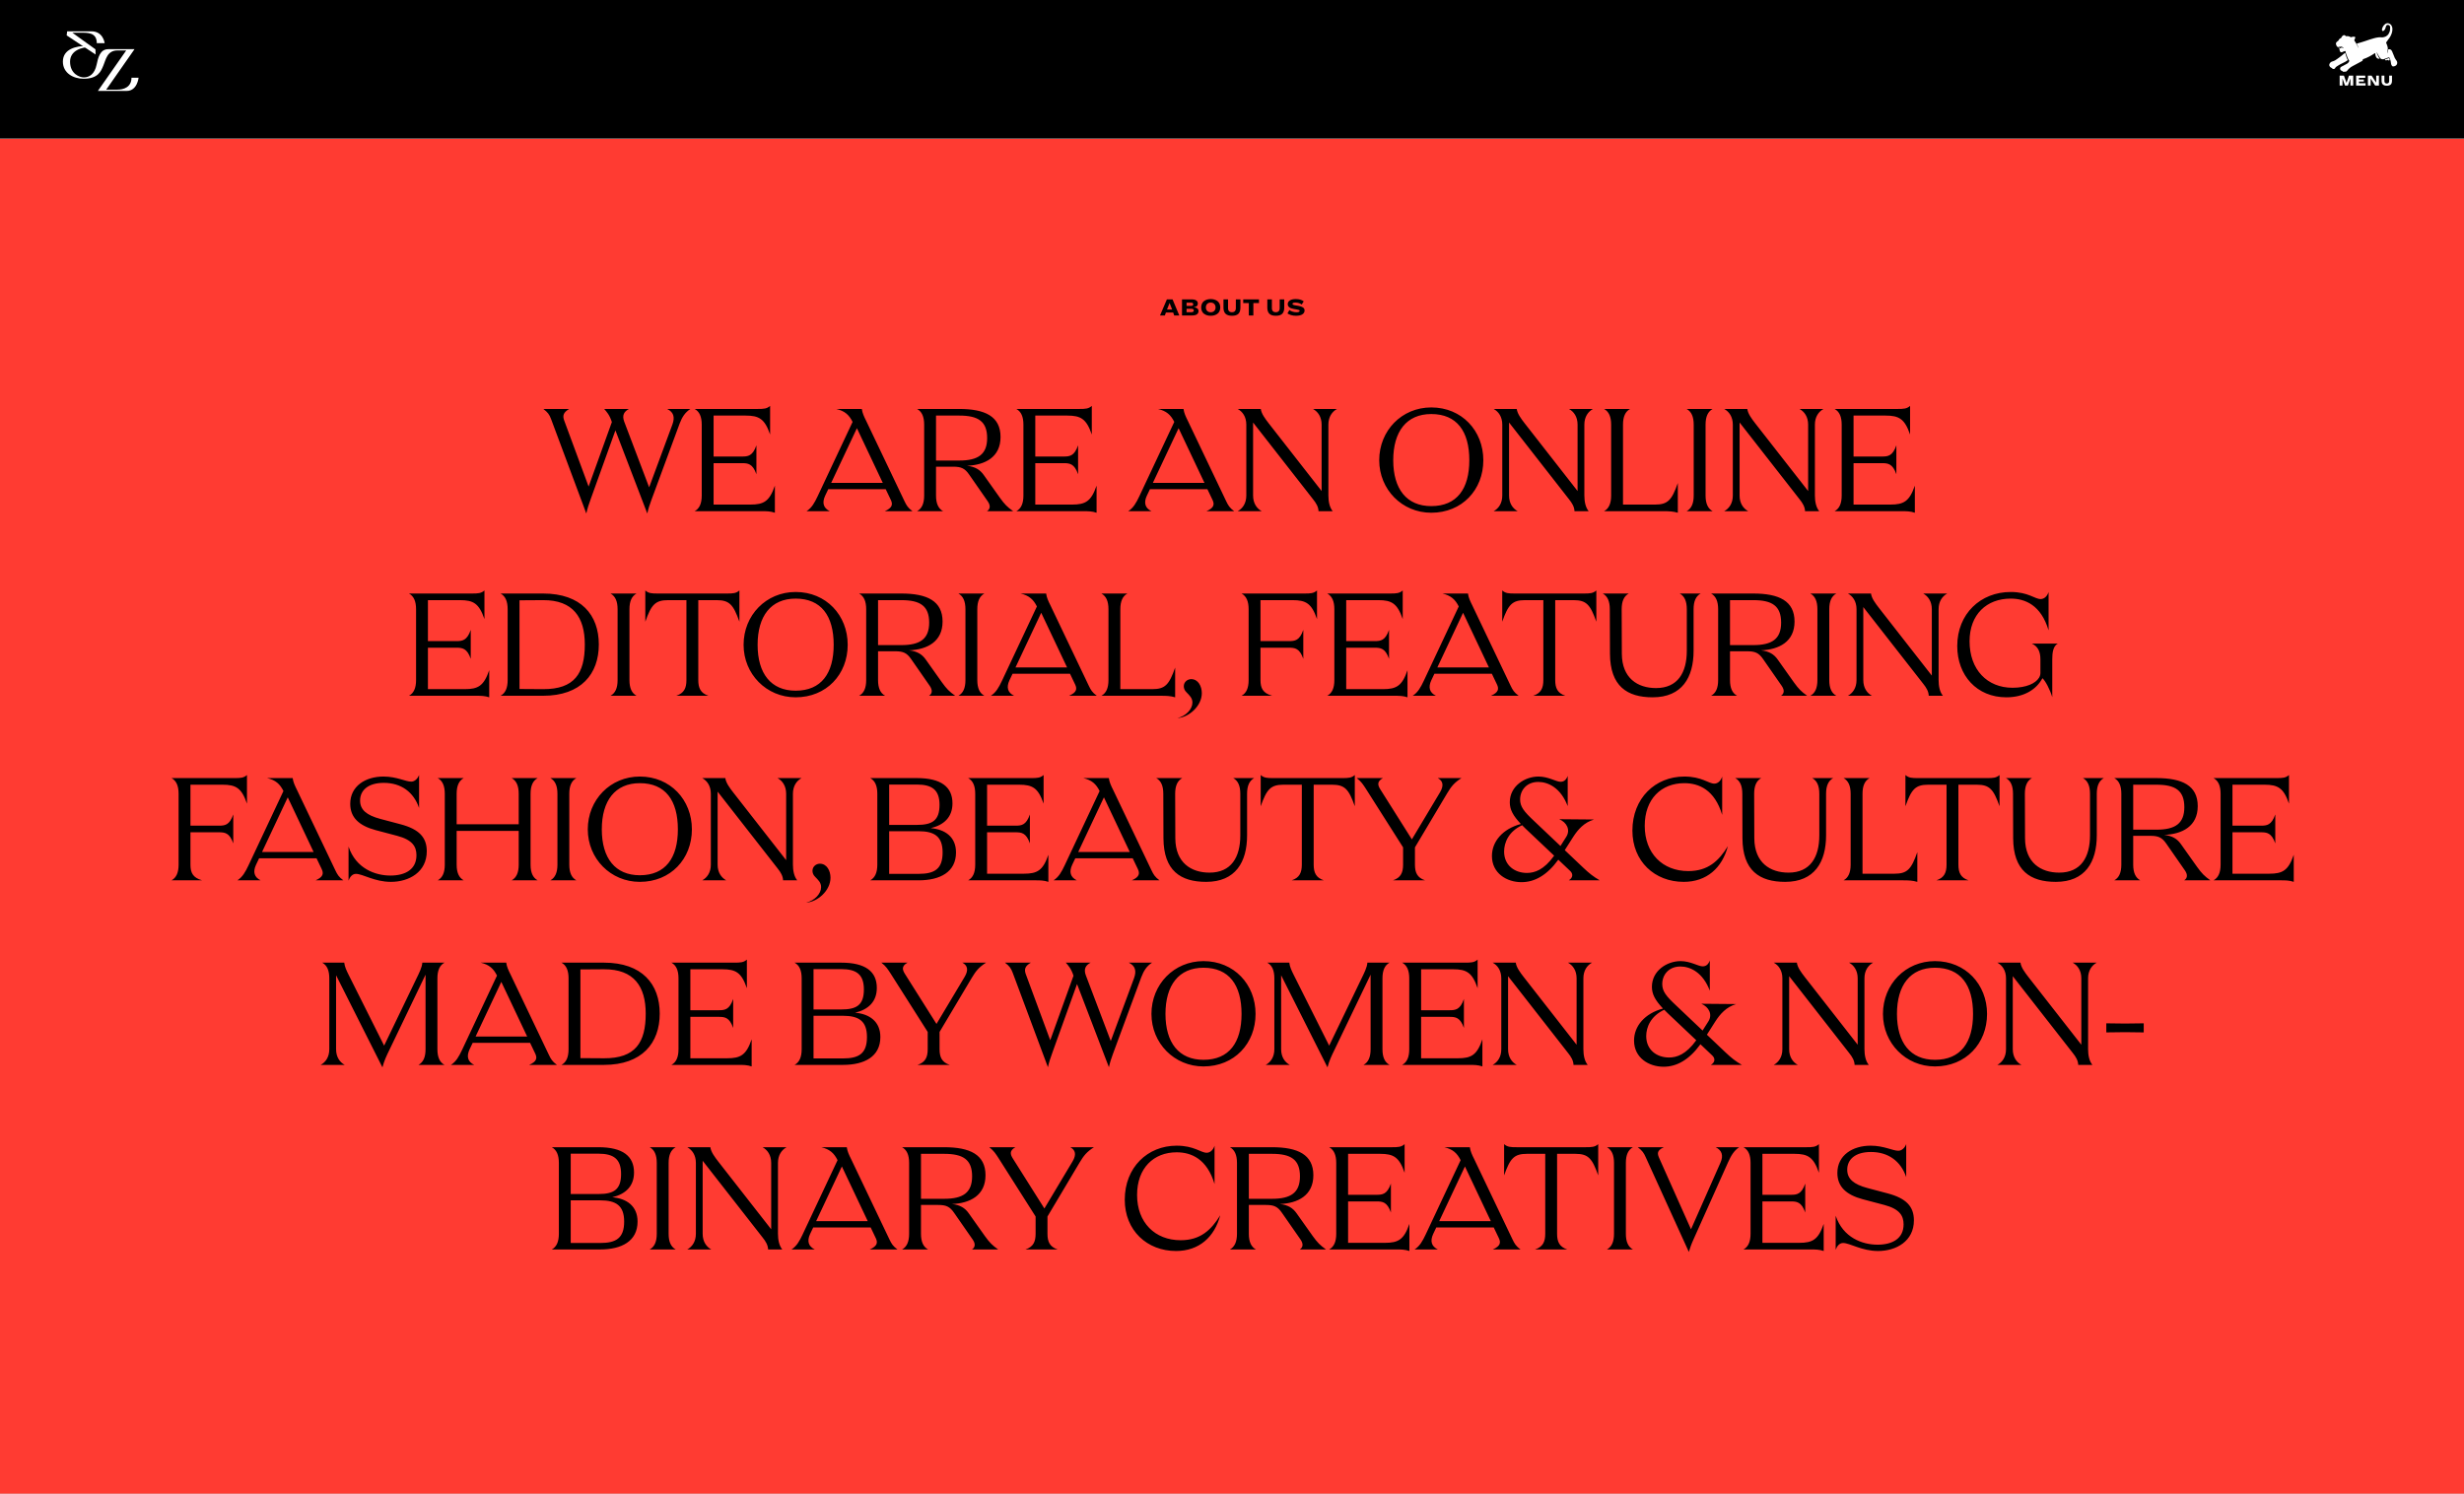 <svg width="1722" height="1044" viewBox="0 0 1722 1044" fill="none" xmlns="http://www.w3.org/2000/svg">
<rect x="0" y="0" width="1722" height="1044" fill="#333333" stroke="none"/>
<g clip-path="url(#clip0_27_199)">
<rect width="1722" height="1044" fill="white"/>
<rect y="97" width="1722" height="947" fill="#FF3B32"/>
<rect width="1722" height="96.862" fill="black"/>
<path d="M385.104 292.833L409.75 358.914C410.504 355.47 411.472 352.457 412.871 348.69L430.091 300.797L452.37 358.914C453.123 355.47 453.876 353.21 455.168 349.659L474.971 296.061C476.693 291.434 478.845 288.205 482.505 285.837H466.253C470.666 287.99 471.85 291.434 469.913 296.707L453.661 340.618L436.226 294.662C434.504 290.034 436.334 287.559 439.562 285.837H422.235C423.849 287.667 426.002 289.927 427.616 294.985L411.365 340.08L394.252 293.801C393.068 290.465 393.714 288.205 397.804 285.837H379.723C382.844 288.205 383.92 289.712 385.104 292.833ZM541.54 358.376V339.434C537.773 350.412 533.791 352.672 524.427 352.672H498.705V323.721H518.508C522.705 323.721 526.042 324.044 528.625 331.47V311.237C526.042 318.77 522.705 319.093 518.508 319.093H498.705V290.465H521.091C530.454 290.465 534.436 292.725 538.203 303.703V283.685C535.943 285.729 533.683 285.837 529.486 285.837H485.467C488.803 287.667 490.418 291.218 490.418 296.815V346.322C490.418 351.919 488.803 355.47 485.467 357.3H532.499C535.513 357.3 538.526 357.3 541.54 358.376ZM563.667 357.3H579.919C575.506 355.148 574.322 351.488 576.69 346.43L578.843 341.91H618.987L622.538 349.336C624.045 352.457 623.722 354.932 618.341 357.3H637.713C634.485 354.932 633.516 353.21 632.117 350.304L605.318 294.124C603.919 291.326 602.628 288.635 602.305 285.837H584.439C590.358 287.236 593.372 289.927 595.847 294.878L571.416 346.86C569.264 351.381 567.327 354.932 563.667 357.3ZM580.887 337.497L598.861 299.29L616.942 337.497H580.887ZM640.914 357.3H659.102C655.766 355.47 654.151 351.919 654.151 346.322V326.196H666.205C671.587 326.196 674.277 327.273 677.291 331.685L690.313 350.412C692.466 353.533 691.928 355.901 689.775 357.3H708.072C703.874 354.287 702.152 352.565 698.816 347.937L687.515 332.008C684.932 328.349 681.596 326.196 675.784 325.551C688.484 325.013 699.246 319.524 699.246 305.425C699.246 291.003 688.376 285.837 670.403 285.837H640.914C644.25 287.667 645.864 291.218 645.864 296.815V346.322C645.864 351.919 644.25 355.47 640.914 357.3ZM654.151 321.891V290.465H670.403C683.533 290.465 689.883 294.447 689.883 306.178C689.883 317.586 683.533 321.891 670.403 321.891H654.151ZM766.354 358.376V339.434C762.587 350.412 758.605 352.672 749.242 352.672H723.519V323.721H743.322C747.52 323.721 750.856 324.044 753.439 331.47V311.237C750.856 318.77 747.52 319.093 743.322 319.093H723.519V290.465H745.905C755.269 290.465 759.251 292.725 763.018 303.703V283.685C760.757 285.729 758.497 285.837 754.3 285.837H710.281C713.618 287.667 715.232 291.218 715.232 296.815V346.322C715.232 351.919 713.618 355.47 710.281 357.3H757.313C760.327 357.3 763.34 357.3 766.354 358.376ZM788.482 357.3H804.733C800.321 355.148 799.137 351.488 801.504 346.43L803.657 341.91H843.801L847.353 349.336C848.859 352.457 848.537 354.932 843.155 357.3H862.528C859.299 354.932 858.33 353.21 856.931 350.304L830.133 294.124C828.734 291.326 827.442 288.635 827.119 285.837H809.253C815.173 287.236 818.186 289.927 820.662 294.878L796.231 346.86C794.078 351.381 792.141 354.932 788.482 357.3ZM805.702 337.497L823.675 299.29L841.756 337.497H805.702ZM864.975 357.3H881.764C878.428 355.47 875.737 351.919 875.737 346.322V295.308L917.603 348.905C919.863 351.704 921.37 354.287 921.478 357.3H931.379C929.227 354.717 928.366 350.627 928.366 346.322V296.815C928.366 291.218 931.056 287.667 934.393 285.837H917.603C920.94 287.667 923.63 291.218 923.63 296.815V343.201L886.715 295.954C884.132 292.617 881.549 289.173 881.118 285.837H864.975C868.311 287.667 871.002 291.218 871.002 296.815V346.322C871.002 351.919 868.311 355.47 864.975 357.3ZM1000.26 358.376C1021.79 358.376 1036.64 342.34 1036.64 321.676C1036.64 301.012 1021.57 284.761 1000.26 284.761C979.599 284.761 963.886 301.012 963.886 321.676C963.886 342.125 979.815 358.376 1000.26 358.376ZM973.68 321.676C973.68 301.658 982.936 289.389 1000.26 289.389C1018.13 289.389 1026.85 301.443 1026.85 321.676C1026.85 341.587 1018.24 353.748 1000.26 353.748C983.043 353.748 973.68 341.802 973.68 321.676ZM1043.86 357.3H1060.65C1057.31 355.47 1054.62 351.919 1054.62 346.322V295.308L1096.49 348.905C1098.75 351.704 1100.25 354.287 1100.36 357.3H1110.26C1108.11 354.717 1107.25 350.627 1107.25 346.322V296.815C1107.25 291.218 1109.94 287.667 1113.28 285.837H1096.49C1099.82 287.667 1102.51 291.218 1102.51 296.815V343.201L1065.6 295.954C1063.02 292.617 1060.43 289.173 1060 285.837H1043.86C1047.2 287.667 1049.89 291.218 1049.89 296.815V346.322C1049.89 351.919 1047.2 355.47 1043.86 357.3ZM1172.57 358.376V337.605C1168.38 349.551 1165.58 352.672 1156.65 352.672H1134.26V296.815C1134.26 291.218 1135.87 287.667 1139.21 285.837H1121.02C1124.36 287.667 1125.97 291.218 1125.97 296.815V346.322C1125.97 351.919 1124.36 355.47 1121.02 357.3H1162.46C1166.66 357.3 1169.24 357.408 1172.57 358.376ZM1178.72 357.3H1196.91C1193.58 355.47 1191.96 351.919 1191.96 346.322V296.815C1191.96 291.218 1193.58 287.667 1196.91 285.837H1178.72C1182.06 287.667 1183.67 291.218 1183.67 296.815V346.322C1183.67 351.919 1182.06 355.47 1178.72 357.3ZM1204.98 357.3H1221.77C1218.43 355.47 1215.74 351.919 1215.74 346.322V295.308L1257.61 348.905C1259.87 351.704 1261.38 354.287 1261.48 357.3H1271.39C1269.23 354.717 1268.37 350.627 1268.37 346.322V296.815C1268.37 291.218 1271.06 287.667 1274.4 285.837H1257.61C1260.95 287.667 1263.64 291.218 1263.64 296.815V343.201L1226.72 295.954C1224.14 292.617 1221.56 289.173 1221.13 285.837H1204.98C1208.32 287.667 1211.01 291.218 1211.01 296.815V346.322C1211.01 351.919 1208.32 355.47 1204.98 357.3ZM1338.22 358.376V339.434C1334.45 350.412 1330.47 352.672 1321.1 352.672H1295.38V323.721H1315.19C1319.38 323.721 1322.72 324.044 1325.3 331.47V311.237C1322.72 318.77 1319.38 319.093 1315.19 319.093H1295.38V290.465H1317.77C1327.13 290.465 1331.11 292.725 1334.88 303.703V283.685C1332.62 285.729 1330.36 285.837 1326.16 285.837H1282.14C1285.48 287.667 1287.09 291.218 1287.09 296.815V346.322C1287.09 351.919 1285.48 355.47 1282.14 357.3H1329.18C1332.19 357.3 1335.2 357.3 1338.22 358.376ZM341.897 487.376V468.434C338.13 479.412 334.148 481.672 324.785 481.672H299.063V452.721H318.866C323.063 452.721 326.399 453.044 328.982 460.47V440.237C326.399 447.77 323.063 448.093 318.866 448.093H299.063V419.465H321.449C330.812 419.465 334.794 421.725 338.561 432.703V412.685C336.301 414.729 334.041 414.837 329.843 414.837H285.825C289.161 416.667 290.775 420.218 290.775 425.815V475.322C290.775 480.919 289.161 484.47 285.825 486.3H332.857C335.87 486.3 338.884 486.3 341.897 487.376ZM349.832 486.3H379.537C406.12 486.3 418.497 471.017 418.497 450.461C418.497 429.797 406.12 414.837 379.537 414.837H349.832C353.168 416.667 354.783 420.218 354.783 425.815V475.322C354.783 480.919 353.168 484.47 349.832 486.3ZM363.07 481.565V419.573L379.537 419.465C400.523 419.357 408.703 431.519 408.703 450.461C408.703 470.694 401.492 481.78 379.537 481.672L363.07 481.565ZM426.662 486.3H444.851C441.514 484.47 439.9 480.919 439.9 475.322V425.815C439.9 420.218 441.514 416.667 444.851 414.837H426.662C429.998 416.667 431.613 420.218 431.613 425.815V475.322C431.613 480.919 429.998 484.47 426.662 486.3ZM472.615 486.3H495.109C489.62 484.47 488.006 480.919 488.006 475.322V419.465H500.813C509.746 419.465 512.544 422.586 516.742 434.532V412.685C514.482 414.729 512.221 414.837 508.024 414.837H459.7C455.503 414.837 453.243 414.729 450.983 412.685V434.532C455.18 422.586 457.978 419.465 466.911 419.465H479.719V475.322C479.719 480.919 478.104 484.47 472.615 486.3ZM556.048 487.376C577.573 487.376 592.425 471.34 592.425 450.676C592.425 430.012 577.357 413.761 556.048 413.761C535.384 413.761 519.67 430.012 519.67 450.676C519.67 471.125 535.599 487.376 556.048 487.376ZM529.464 450.676C529.464 430.658 538.72 418.389 556.048 418.389C573.913 418.389 582.631 430.443 582.631 450.676C582.631 470.587 574.021 482.748 556.048 482.748C538.828 482.748 529.464 470.802 529.464 450.676ZM600.397 486.3H618.585C615.249 484.47 613.634 480.919 613.634 475.322V455.196H625.688C631.07 455.196 633.76 456.273 636.774 460.685L649.796 479.412C651.949 482.533 651.411 484.901 649.258 486.3H667.555C663.357 483.287 661.635 481.565 658.299 476.937L646.998 461.008C644.415 457.349 641.079 455.196 635.267 454.551C647.967 454.013 658.729 448.524 658.729 434.425C658.729 420.003 647.859 414.837 629.886 414.837H600.397C603.733 416.667 605.347 420.218 605.347 425.815V475.322C605.347 480.919 603.733 484.47 600.397 486.3ZM613.634 450.891V419.465H629.886C643.016 419.465 649.366 423.447 649.366 435.178C649.366 446.586 643.016 450.891 629.886 450.891H613.634ZM669.764 486.3H687.953C684.616 484.47 683.002 480.919 683.002 475.322V425.815C683.002 420.218 684.616 416.667 687.953 414.837H669.764C673.101 416.667 674.715 420.218 674.715 425.815V475.322C674.715 480.919 673.101 484.47 669.764 486.3ZM692.471 486.3H708.722C704.309 484.148 703.125 480.488 705.493 475.43L707.646 470.91H747.79L751.341 478.336C752.848 481.457 752.525 483.932 747.144 486.3H766.517C763.288 483.932 762.319 482.21 760.92 479.304L734.121 423.124C732.722 420.326 731.431 417.635 731.108 414.837H713.242C719.162 416.236 722.175 418.927 724.65 423.878L700.22 475.86C698.067 480.381 696.13 483.932 692.471 486.3ZM709.691 466.497L727.664 428.29L745.745 466.497H709.691ZM821.269 487.376V466.605C817.072 478.551 814.274 481.672 805.341 481.672H782.955V425.815C782.955 420.218 784.569 416.667 787.905 414.837H769.717C773.053 416.667 774.668 420.218 774.668 425.815V475.322C774.668 480.919 773.053 484.47 769.717 486.3H811.152C815.35 486.3 817.933 486.408 821.269 487.376ZM822.898 501.906C830.862 501.368 839.903 493.511 839.903 484.47C839.903 479.735 837.427 474.677 832.476 474.677C829.786 474.677 827.31 476.721 827.31 479.627C827.31 480.919 827.741 482.533 829.248 483.932C831.293 486.085 833.337 487.807 833.337 491.036C833.337 495.663 828.925 500.399 822.898 501.906ZM867.672 486.3H889.09C882.525 484.47 880.91 480.919 880.91 475.322V452.721H900.713C904.911 452.721 908.247 453.044 910.83 460.47V440.237C908.247 447.77 904.911 448.093 900.713 448.093H880.91V419.465H903.296C912.66 419.465 916.642 421.725 920.409 432.703V412.685C918.148 414.729 915.888 414.837 911.691 414.837H867.672C871.009 416.667 872.623 420.218 872.623 425.815V475.322C872.623 480.919 871.009 484.47 867.672 486.3ZM983.653 487.376V468.434C979.887 479.412 975.904 481.672 966.541 481.672H940.819V452.721H960.622C964.819 452.721 968.155 453.044 970.738 460.47V440.237C968.155 447.77 964.819 448.093 960.622 448.093H940.819V419.465H963.205C972.568 419.465 976.55 421.725 980.317 432.703V412.685C978.057 414.729 975.797 414.837 971.599 414.837H927.581C930.917 416.667 932.532 420.218 932.532 425.815V475.322C932.532 480.919 930.917 484.47 927.581 486.3H974.613C977.626 486.3 980.64 486.3 983.653 487.376ZM987.283 486.3H1003.53C999.122 484.148 997.938 480.488 1000.31 475.43L1002.46 470.91H1042.6L1046.15 478.336C1047.66 481.457 1047.34 483.932 1041.96 486.3H1061.33C1058.1 483.932 1057.13 482.21 1055.73 479.304L1028.93 423.124C1027.53 420.326 1026.24 417.635 1025.92 414.837H1008.05C1013.97 416.236 1016.99 418.927 1019.46 423.878L995.032 475.86C992.88 480.381 990.942 483.932 987.283 486.3ZM1004.5 466.497L1022.48 428.29L1040.56 466.497H1004.5ZM1071.49 486.3H1093.98C1088.49 484.47 1086.88 480.919 1086.88 475.322V419.465H1099.69C1108.62 419.465 1111.42 422.586 1115.62 434.532V412.685C1113.36 414.729 1111.1 414.837 1106.9 414.837H1058.57C1054.38 414.837 1052.12 414.729 1049.86 412.685V434.532C1054.05 422.586 1056.85 419.465 1065.79 419.465H1078.59V475.322C1078.59 480.919 1076.98 484.47 1071.49 486.3ZM1154.96 487.376C1175.52 487.376 1183.59 473.493 1183.59 454.874V425.815C1183.59 420.218 1185.2 416.667 1188.54 414.837H1173.9C1177.24 416.667 1178.85 420.218 1178.85 425.815V454.874C1178.85 470.156 1172.5 480.919 1157.33 480.919C1144.52 480.919 1133.54 474.031 1133.44 456.918L1133.33 425.815C1133.33 420.218 1134.94 416.667 1138.28 414.837H1120.09C1123.43 416.667 1125.04 420.218 1125.04 425.815L1125.15 456.918C1125.26 479.52 1137.1 487.376 1154.96 487.376ZM1195.8 486.3H1213.99C1210.65 484.47 1209.04 480.919 1209.04 475.322V455.196H1221.09C1226.48 455.196 1229.17 456.273 1232.18 460.685L1245.2 479.412C1247.35 482.533 1246.82 484.901 1244.66 486.3H1262.96C1258.76 483.287 1257.04 481.565 1253.7 476.937L1242.4 461.008C1239.82 457.349 1236.48 455.196 1230.67 454.551C1243.37 454.013 1254.14 448.524 1254.14 434.425C1254.14 420.003 1243.27 414.837 1225.29 414.837H1195.8C1199.14 416.667 1200.75 420.218 1200.75 425.815V475.322C1200.75 480.919 1199.14 484.47 1195.8 486.3ZM1209.04 450.891V419.465H1225.29C1238.42 419.465 1244.77 423.447 1244.77 435.178C1244.77 446.586 1238.42 450.891 1225.29 450.891H1209.04ZM1265.17 486.3H1283.36C1280.02 484.47 1278.41 480.919 1278.41 475.322V425.815C1278.41 420.218 1280.02 416.667 1283.36 414.837H1265.17C1268.51 416.667 1270.12 420.218 1270.12 425.815V475.322C1270.12 480.919 1268.51 484.47 1265.17 486.3ZM1291.43 486.3H1308.22C1304.88 484.47 1302.19 480.919 1302.19 475.322V424.308L1344.06 477.905C1346.32 480.704 1347.82 483.287 1347.93 486.3H1357.83C1355.68 483.717 1354.82 479.627 1354.82 475.322V425.815C1354.82 420.218 1357.51 416.667 1360.85 414.837H1344.06C1347.39 416.667 1350.08 420.218 1350.08 425.815V472.201L1313.17 424.954C1310.59 421.617 1308 418.173 1307.57 414.837H1291.43C1294.76 416.667 1297.46 420.218 1297.46 425.815V475.322C1297.46 480.919 1294.76 484.47 1291.43 486.3ZM1402.18 487.376C1414.67 487.376 1423.28 481.78 1427.37 474.031C1429.41 475.753 1432.64 481.887 1434.25 487.269V460.793C1434.25 456.273 1434.79 451.645 1438.13 449.815H1419.94C1424.03 451.645 1425.97 455.196 1425.97 460.793V470.372C1425.97 471.555 1425.64 472.632 1425 473.708C1422.63 477.582 1416.17 480.704 1406.49 480.704C1388.73 480.704 1376.46 468.004 1376.46 448.201C1376.46 429.474 1388.41 418.389 1405.2 418.389C1415.31 418.389 1426.4 422.909 1431.67 440.559V413.761C1430.81 416.559 1428.77 418.712 1426.08 418.712C1422.09 418.712 1417.47 413.761 1405.2 413.761C1384.21 413.761 1367.85 428.936 1367.85 451.537C1367.85 472.094 1381.52 487.376 1402.18 487.376ZM119.868 615.3H141.285C134.72 613.47 133.106 609.919 133.106 604.322V581.721H152.909C157.106 581.721 160.442 582.044 163.025 589.47V569.237C160.442 576.77 157.106 577.093 152.909 577.093H133.106V548.465H155.492C164.855 548.465 168.837 550.725 172.604 561.703V541.685C170.344 543.729 168.084 543.837 163.886 543.837H119.868C123.204 545.667 124.819 549.218 124.819 554.815V604.322C124.819 609.919 123.204 613.47 119.868 615.3ZM165.907 615.3H182.158C177.746 613.148 176.562 609.488 178.93 604.43L181.082 599.91H221.226L224.778 607.336C226.285 610.457 225.962 612.932 220.58 615.3H239.953C236.724 612.932 235.756 611.21 234.356 608.304L207.558 552.124C206.159 549.326 204.867 546.635 204.544 543.837H186.679C192.598 545.236 195.611 547.927 198.087 552.878L173.656 604.86C171.503 609.381 169.566 612.932 165.907 615.3ZM183.127 595.497L201.1 557.29L219.181 595.497H183.127ZM273.18 616.376C285.773 616.376 298.257 609.596 298.257 594.959C298.257 585.38 292.983 579.569 279.961 576.125L265.754 572.358C256.176 569.775 251.655 566.008 251.655 559.55C251.655 552.447 257.144 547.173 268.23 547.173C280.391 547.173 289.109 553.631 292.876 564.716V541.685C291.8 544.483 289.647 546.312 287.387 546.312C283.405 546.312 277.27 542.761 268.014 542.761C255.422 542.761 244.767 549.434 244.767 561.81C244.767 571.389 250.902 577.093 262.526 580.214L277.593 584.196C288.14 586.995 291.046 591.623 291.046 597.757C291.046 607.551 283.405 611.964 272.858 611.964C262.31 611.964 248.75 607.121 243.584 591.73V615.515C244.445 613.04 246.167 610.78 248.75 610.78C253.485 610.78 261.772 616.376 273.18 616.376ZM305.899 615.3H324.088C320.752 613.47 319.137 609.919 319.137 604.322V580.752H362.51V604.322C362.51 609.919 360.896 613.47 357.559 615.3H375.748C372.412 613.47 370.797 609.919 370.797 604.322V554.815C370.797 549.218 372.412 545.667 375.748 543.837H357.559C360.896 545.667 362.51 549.218 362.51 554.815V576.125H319.137V554.815C319.137 549.218 320.752 545.667 324.088 543.837H305.899C309.236 545.667 310.85 549.218 310.85 554.815V604.322C310.85 609.919 309.236 613.47 305.899 615.3ZM384.621 615.3H402.81C399.473 613.47 397.859 609.919 397.859 604.322V554.815C397.859 549.218 399.473 545.667 402.81 543.837H384.621C387.957 545.667 389.572 549.218 389.572 554.815V604.322C389.572 609.919 387.957 613.47 384.621 615.3ZM447.161 616.376C468.686 616.376 483.539 600.34 483.539 579.676C483.539 559.012 468.471 542.761 447.161 542.761C426.497 542.761 410.784 559.012 410.784 579.676C410.784 600.125 426.713 616.376 447.161 616.376ZM420.578 579.676C420.578 559.658 429.834 547.389 447.161 547.389C465.027 547.389 473.745 559.443 473.745 579.676C473.745 599.587 465.135 611.748 447.161 611.748C429.941 611.748 420.578 599.802 420.578 579.676ZM490.757 615.3H507.546C504.21 613.47 501.519 609.919 501.519 604.322V553.308L543.386 606.905C545.646 609.704 547.152 612.287 547.26 615.3H557.162C555.009 612.717 554.148 608.627 554.148 604.322V554.815C554.148 549.218 556.839 545.667 560.175 543.837H543.386C546.722 545.667 549.413 549.218 549.413 554.815V601.201L512.497 553.954C509.914 550.617 507.331 547.173 506.901 543.837H490.757C494.093 545.667 496.784 549.218 496.784 554.815V604.322C496.784 609.919 494.093 613.47 490.757 615.3ZM563.4 630.906C571.364 630.368 580.404 622.511 580.404 613.47C580.404 608.735 577.929 603.677 572.978 603.677C570.288 603.677 567.812 605.721 567.812 608.627C567.812 609.919 568.243 611.533 569.75 612.932C571.794 615.085 573.839 616.807 573.839 620.036C573.839 624.663 569.427 629.399 563.4 630.906ZM608.174 615.3H641.968C657.036 615.3 668.121 609.488 668.121 595.82C668.121 584.842 660.372 579.676 650.471 578.815C659.619 576.663 665.646 571.174 665.646 561.488C665.646 550.079 657.789 543.837 640.785 543.837H608.174C611.511 545.667 613.125 549.218 613.125 554.815V604.322C613.125 609.919 611.511 613.47 608.174 615.3ZM621.412 610.78V580.968H641.968C653.054 580.968 658.758 584.627 658.758 595.82C658.758 607.443 653.054 610.78 641.968 610.78H621.412ZM621.412 576.555V548.357H640.785C651.332 548.357 656.605 552.017 656.605 562.564C656.605 573.649 651.332 576.555 640.785 576.555H621.412ZM732.669 616.376V597.434C728.902 608.412 724.92 610.672 715.556 610.672H689.834V581.721H709.637C713.834 581.721 717.171 582.044 719.754 589.47V569.237C717.171 576.77 713.834 577.093 709.637 577.093H689.834V548.465H712.22C721.583 548.465 725.565 550.725 729.332 561.703V541.685C727.072 543.729 724.812 543.837 720.615 543.837H676.596C679.932 545.667 681.547 549.218 681.547 554.815V604.322C681.547 609.919 679.932 613.47 676.596 615.3H723.628C726.642 615.3 729.655 615.3 732.669 616.376ZM736.298 615.3H752.55C748.137 613.148 746.953 609.488 749.321 604.43L751.473 599.91H791.618L795.169 607.336C796.676 610.457 796.353 612.932 790.972 615.3H810.344C807.116 612.932 806.147 611.21 804.748 608.304L777.949 552.124C776.55 549.326 775.259 546.635 774.936 543.837H757.07C762.989 545.236 766.003 547.927 768.478 552.878L744.047 604.86C741.895 609.381 739.958 612.932 736.298 615.3ZM753.518 595.497L771.492 557.29L789.573 595.497H753.518ZM842.912 616.376C863.468 616.376 871.54 602.493 871.54 583.874V554.815C871.54 549.218 873.154 545.667 876.491 543.837H861.854C865.19 545.667 866.805 549.218 866.805 554.815V583.874C866.805 599.156 860.455 609.919 845.28 609.919C832.472 609.919 821.494 603.031 821.387 585.918L821.279 554.815C821.279 549.218 822.894 545.667 826.23 543.837H808.041C811.378 545.667 812.992 549.218 812.992 554.815L813.1 585.918C813.207 608.52 825.046 616.376 842.912 616.376ZM902.695 615.3H925.189C919.7 613.47 918.085 609.919 918.085 604.322V548.465H930.893C939.826 548.465 942.624 551.586 946.821 563.532V541.685C944.561 543.729 942.301 543.837 938.104 543.837H889.78C885.583 543.837 883.323 543.729 881.062 541.685V563.532C885.26 551.586 888.058 548.465 896.991 548.465H909.798V604.322C909.798 609.919 908.184 613.47 902.695 615.3ZM973.467 615.3H995.96C990.472 613.47 988.857 609.919 988.857 604.322V592.268L1011.35 554.492C1014.15 549.756 1016.41 546.958 1021.36 543.837H1004.79C1008.44 545.774 1009.2 549.003 1006.4 553.739L986.705 586.672L964.642 551.694C962.812 548.788 962.166 546.205 966.471 543.837H948.175C951.511 546.42 952.695 548.465 954.74 551.586L980.57 592.268V604.322C980.57 609.919 978.956 613.47 973.467 615.3ZM1096.36 615.3H1118C1113.58 612.717 1110.78 610.565 1106.37 606.367L1093.56 594.206L1099.38 585.057C1102.82 579.676 1107.13 574.833 1114.01 572.788L1089.69 572.573C1094.96 574.833 1097.65 579.999 1094.64 584.842L1090.55 591.3L1071.93 573.649C1065.15 567.299 1062.35 563.855 1062.35 558.797C1062.35 552.339 1066.87 546.528 1075.05 546.528C1082.05 546.528 1090.77 550.725 1095.61 563.425V542.33C1094.43 545.451 1092.7 546.42 1090.55 546.42C1087.54 546.42 1082.16 542.761 1075.16 542.761C1065.69 542.761 1055.14 549.434 1055.14 560.734C1055.14 565.9 1057.4 570.098 1062.89 575.909C1050.08 579.353 1042.66 588.179 1042.66 598.295C1042.66 610.349 1052.99 616.592 1063.32 616.592C1072.47 616.592 1081.19 611.748 1089.04 600.878L1097.33 608.735C1099.38 610.672 1099.48 613.363 1096.36 615.3ZM1051.16 595.174C1051.16 588.932 1054.28 581.183 1063.75 576.77L1066.12 579.138L1086.14 598.08C1078.93 608.089 1072.47 610.134 1067.09 610.134C1058.59 610.134 1051.16 604.86 1051.16 595.174ZM1176.67 616.376C1192.81 616.376 1203.57 606.582 1207.56 591.407C1201.21 601.739 1193.67 608.843 1179.9 608.843C1161.82 608.843 1149.44 596.358 1149.44 577.201C1149.44 558.474 1160.95 547.389 1177.1 547.389C1187.22 547.389 1198.3 551.909 1203.57 569.559V542.761C1202.71 545.559 1200.67 547.712 1198.09 547.712C1194 547.712 1189.37 542.761 1177.1 542.761C1156.76 542.761 1140.83 557.936 1140.83 580.537C1140.83 602.062 1156.43 616.376 1176.67 616.376ZM1247.56 616.376C1268.11 616.376 1276.18 602.493 1276.18 583.874V554.815C1276.18 549.218 1277.8 545.667 1281.14 543.837H1266.5C1269.84 545.667 1271.45 549.218 1271.45 554.815V583.874C1271.45 599.156 1265.1 609.919 1249.92 609.919C1237.12 609.919 1226.14 603.031 1226.03 585.918L1225.92 554.815C1225.92 549.218 1227.54 545.667 1230.87 543.837H1212.69C1216.02 545.667 1217.64 549.218 1217.64 554.815L1217.74 585.918C1217.85 608.52 1229.69 616.376 1247.56 616.376ZM1339.95 616.376V595.605C1335.75 607.551 1332.95 610.672 1324.02 610.672H1301.64V554.815C1301.64 549.218 1303.25 545.667 1306.59 543.837H1288.4C1291.73 545.667 1293.35 549.218 1293.35 554.815V604.322C1293.35 609.919 1291.73 613.47 1288.4 615.3H1329.83C1334.03 615.3 1336.61 615.408 1339.95 616.376ZM1353.27 615.3H1375.76C1370.27 613.47 1368.66 609.919 1368.66 604.322V548.465H1381.47C1390.4 548.465 1393.2 551.586 1397.4 563.532V541.685C1395.14 543.729 1392.88 543.837 1388.68 543.837H1340.35C1336.16 543.837 1333.9 543.729 1331.64 541.685V563.532C1335.83 551.586 1338.63 548.465 1347.57 548.465H1360.37V604.322C1360.37 609.919 1358.76 613.47 1353.27 615.3ZM1436.74 616.376C1457.3 616.376 1465.37 602.493 1465.37 583.874V554.815C1465.37 549.218 1466.98 545.667 1470.32 543.837H1455.68C1459.02 545.667 1460.63 549.218 1460.63 554.815V583.874C1460.63 599.156 1454.28 609.919 1439.11 609.919C1426.3 609.919 1415.32 603.031 1415.22 585.918L1415.11 554.815C1415.11 549.218 1416.72 545.667 1420.06 543.837H1401.87C1405.21 545.667 1406.82 549.218 1406.82 554.815L1406.93 585.918C1407.04 608.52 1418.88 616.376 1436.74 616.376ZM1477.58 615.3H1495.77C1492.43 613.47 1490.82 609.919 1490.82 604.322V584.196H1502.87C1508.26 584.196 1510.95 585.273 1513.96 589.685L1526.98 608.412C1529.13 611.533 1528.6 613.901 1526.44 615.3H1544.74C1540.54 612.287 1538.82 610.565 1535.48 605.937L1524.18 590.008C1521.6 586.349 1518.26 584.196 1512.45 583.551C1525.15 583.013 1535.92 577.524 1535.92 563.425C1535.92 549.003 1525.04 543.837 1507.07 543.837H1477.58C1480.92 545.667 1482.53 549.218 1482.53 554.815V604.322C1482.53 609.919 1480.92 613.47 1477.58 615.3ZM1490.82 579.891V548.465H1507.07C1520.2 548.465 1526.55 552.447 1526.55 564.178C1526.55 575.586 1520.2 579.891 1507.07 579.891H1490.82ZM1603.02 616.376V597.434C1599.26 608.412 1595.27 610.672 1585.91 610.672H1560.19V581.721H1579.99C1584.19 581.721 1587.52 582.044 1590.11 589.47V569.237C1587.52 576.77 1584.19 577.093 1579.99 577.093H1560.19V548.465H1582.57C1591.94 548.465 1595.92 550.725 1599.69 561.703V541.685C1597.43 543.729 1595.17 543.837 1590.97 543.837H1546.95C1550.29 545.667 1551.9 549.218 1551.9 554.815V604.322C1551.9 609.919 1550.29 613.47 1546.95 615.3H1593.98C1597 615.3 1600.01 615.3 1603.02 616.376ZM267.267 746.022C268.558 741.287 269.85 738.488 272.433 733.215L297.402 681.232V733.322C297.402 738.919 295.788 742.47 292.451 744.3H310.64C307.303 742.47 305.689 738.919 305.689 733.322V683.815C305.689 678.218 307.303 674.667 310.64 672.837H295.142C294.927 676.173 292.882 680.156 290.944 684.138L268.451 730.847L243.697 681.447C242.19 678.434 240.899 675.743 240.576 672.837H225.186C228.522 674.667 230.136 678.218 230.136 683.815V733.322C230.136 738.919 227.446 742.47 224.109 744.3H240.899C237.562 742.47 234.872 738.919 234.872 733.322V681.662L267.267 746.022ZM315.152 744.3H331.404C326.991 742.148 325.807 738.488 328.175 733.43L330.328 728.91H370.472L374.023 736.336C375.53 739.457 375.207 741.932 369.826 744.3H389.198C385.97 741.932 385.001 740.21 383.602 737.304L356.803 681.124C355.404 678.326 354.113 675.635 353.79 672.837H335.924C341.843 674.236 344.857 676.927 347.332 681.878L322.901 733.86C320.749 738.381 318.812 741.932 315.152 744.3ZM332.372 724.497L350.346 686.29L368.427 724.497H332.372ZM392.399 744.3H422.103C448.687 744.3 461.063 729.017 461.063 708.461C461.063 687.797 448.687 672.837 422.103 672.837H392.399C395.735 674.667 397.349 678.218 397.349 683.815V733.322C397.349 738.919 395.735 742.47 392.399 744.3ZM405.637 739.565V677.573L422.103 677.465C443.09 677.357 451.27 689.519 451.27 708.461C451.27 728.694 444.059 739.78 422.103 739.672L405.637 739.565ZM525.301 745.376V726.434C521.534 737.412 517.552 739.672 508.189 739.672H482.466V710.721H502.269C506.467 710.721 509.803 711.044 512.386 718.47V698.237C509.803 705.77 506.467 706.093 502.269 706.093H482.466V677.465H504.852C514.216 677.465 518.198 679.725 521.965 690.703V670.685C519.705 672.729 517.445 672.837 513.247 672.837H469.229C472.565 674.667 474.179 678.218 474.179 683.815V733.322C474.179 738.919 472.565 742.47 469.229 744.3H516.261C519.274 744.3 522.288 744.3 525.301 745.376ZM555.308 744.3H589.102C604.169 744.3 615.255 738.488 615.255 724.82C615.255 713.842 607.506 708.676 597.604 707.815C606.752 705.663 612.779 700.174 612.779 690.488C612.779 679.079 604.923 672.837 587.918 672.837H555.308C558.644 674.667 560.258 678.218 560.258 683.815V733.322C560.258 738.919 558.644 742.47 555.308 744.3ZM568.545 739.78V709.968H589.102C600.187 709.968 605.891 713.627 605.891 724.82C605.891 736.443 600.187 739.78 589.102 739.78H568.545ZM568.545 705.555V677.357H587.918C598.465 677.357 603.739 681.017 603.739 691.564C603.739 702.649 598.465 705.555 587.918 705.555H568.545ZM641.238 744.3H663.731C658.242 742.47 656.628 738.919 656.628 733.322V721.268L679.122 683.492C681.92 678.756 684.18 675.958 689.131 672.837H672.557C676.216 674.774 676.969 678.003 674.171 682.739L654.476 715.672L632.412 680.694C630.583 677.788 629.937 675.205 634.242 672.837H615.946C619.282 675.42 620.466 677.465 622.511 680.586L648.341 721.268V733.322C648.341 738.919 646.727 742.47 641.238 744.3ZM707.716 679.833L732.362 745.914C733.116 742.47 734.084 739.457 735.484 735.69L752.704 687.797L774.982 745.914C775.735 742.47 776.489 740.21 777.78 736.659L797.583 683.061C799.305 678.434 801.458 675.205 805.117 672.837H788.866C793.278 674.99 794.462 678.434 792.525 683.707L776.273 727.618L758.838 681.662C757.116 677.034 758.946 674.559 762.175 672.837H744.847C746.461 674.667 748.614 676.927 750.228 681.985L733.977 727.08L716.864 680.801C715.681 677.465 716.326 675.205 720.416 672.837H702.335C705.456 675.205 706.532 676.712 707.716 679.833ZM841.086 745.376C862.611 745.376 877.463 729.34 877.463 708.676C877.463 688.012 862.395 671.761 841.086 671.761C820.422 671.761 804.708 688.012 804.708 708.676C804.708 729.125 820.637 745.376 841.086 745.376ZM814.502 708.676C814.502 688.658 823.758 676.389 841.086 676.389C858.951 676.389 867.669 688.443 867.669 708.676C867.669 728.587 859.059 740.748 841.086 740.748C823.866 740.748 814.502 728.802 814.502 708.676ZM927.731 746.022C929.023 741.287 930.314 738.488 932.897 733.215L957.866 681.232V733.322C957.866 738.919 956.252 742.47 952.916 744.3H971.104C967.768 742.47 966.153 738.919 966.153 733.322V683.815C966.153 678.218 967.768 674.667 971.104 672.837H955.606C955.391 676.173 953.346 680.156 951.409 684.138L928.915 730.847L904.161 681.447C902.655 678.434 901.363 675.743 901.04 672.837H885.65C888.986 674.667 890.601 678.218 890.601 683.815V733.322C890.601 738.919 887.91 742.47 884.574 744.3H901.363C898.027 742.47 895.336 738.919 895.336 733.322V681.662L927.731 746.022ZM1035.99 745.376V726.434C1032.23 737.412 1028.25 739.672 1018.88 739.672H993.16V710.721H1012.96C1017.16 710.721 1020.5 711.044 1023.08 718.47V698.237C1020.5 705.77 1017.16 706.093 1012.96 706.093H993.16V677.465H1015.55C1024.91 677.465 1028.89 679.725 1032.66 690.703V670.685C1030.4 672.729 1028.14 672.837 1023.94 672.837H979.922C983.258 674.667 984.873 678.218 984.873 683.815V733.322C984.873 738.919 983.258 742.47 979.922 744.3H1026.95C1029.97 744.3 1032.98 744.3 1035.99 745.376ZM1043.18 744.3H1059.97C1056.63 742.47 1053.94 738.919 1053.94 733.322V682.308L1095.8 735.905C1098.06 738.704 1099.57 741.287 1099.68 744.3H1109.58C1107.43 741.717 1106.57 737.627 1106.57 733.322V683.815C1106.57 678.218 1109.26 674.667 1112.59 672.837H1095.8C1099.14 674.667 1101.83 678.218 1101.83 683.815V730.201L1064.92 682.954C1062.33 679.617 1059.75 676.173 1059.32 672.837H1043.18C1046.51 674.667 1049.2 678.218 1049.2 683.815V733.322C1049.2 738.919 1046.51 742.47 1043.18 744.3ZM1195.68 744.3H1217.32C1212.9 741.717 1210.11 739.565 1205.69 735.367L1192.89 723.206L1198.7 714.057C1202.14 708.676 1206.45 703.833 1213.34 701.788L1189.01 701.573C1194.29 703.833 1196.98 708.999 1193.96 713.842L1189.87 720.3L1171.25 702.649C1164.47 696.299 1161.68 692.855 1161.68 687.797C1161.68 681.339 1166.2 675.528 1174.38 675.528C1181.37 675.528 1190.09 679.725 1194.93 692.425V671.33C1193.75 674.451 1192.03 675.42 1189.87 675.42C1186.86 675.42 1181.48 671.761 1174.48 671.761C1165.01 671.761 1154.46 678.434 1154.46 689.734C1154.46 694.9 1156.72 699.098 1162.21 704.909C1149.41 708.353 1141.98 717.179 1141.98 727.295C1141.98 739.349 1152.31 745.592 1162.64 745.592C1171.79 745.592 1180.51 740.748 1188.37 729.878L1196.65 737.735C1198.7 739.672 1198.81 742.363 1195.68 744.3ZM1150.48 724.174C1150.48 717.932 1153.6 710.183 1163.07 705.77L1165.44 708.138L1185.46 727.08C1178.25 737.089 1171.79 739.134 1166.41 739.134C1157.91 739.134 1150.48 733.86 1150.48 724.174ZM1239.61 744.3H1256.4C1253.07 742.47 1250.38 738.919 1250.38 733.322V682.308L1292.24 735.905C1294.5 738.704 1296.01 741.287 1296.12 744.3H1306.02C1303.86 741.717 1303 737.627 1303 733.322V683.815C1303 678.218 1305.69 674.667 1309.03 672.837H1292.24C1295.58 674.667 1298.27 678.218 1298.27 683.815V730.201L1261.35 682.954C1258.77 679.617 1256.19 676.173 1255.76 672.837H1239.61C1242.95 674.667 1245.64 678.218 1245.64 683.815V733.322C1245.64 738.919 1242.95 742.47 1239.61 744.3ZM1352.3 745.376C1373.83 745.376 1388.68 729.34 1388.68 708.676C1388.68 688.012 1373.61 671.761 1352.3 671.761C1331.64 671.761 1315.93 688.012 1315.93 708.676C1315.93 729.125 1331.86 745.376 1352.3 745.376ZM1325.72 708.676C1325.72 688.658 1334.98 676.389 1352.3 676.389C1370.17 676.389 1378.89 688.443 1378.89 708.676C1378.89 728.587 1370.28 740.748 1352.3 740.748C1335.08 740.748 1325.72 728.802 1325.72 708.676ZM1395.9 744.3H1412.69C1409.35 742.47 1406.66 738.919 1406.66 733.322V682.308L1448.53 735.905C1450.79 738.704 1452.3 741.287 1452.4 744.3H1462.3C1460.15 741.717 1459.29 737.627 1459.29 733.322V683.815C1459.29 678.218 1461.98 674.667 1465.32 672.837H1448.53C1451.86 674.667 1454.56 678.218 1454.56 683.815V730.201L1417.64 682.954C1415.06 679.617 1412.47 676.173 1412.04 672.837H1395.9C1399.24 674.667 1401.93 678.218 1401.93 683.815V733.322C1401.93 738.919 1399.24 742.47 1395.9 744.3ZM1472.02 715.241V721.591C1480.73 721.376 1489.45 721.376 1498.17 721.591V715.241C1489.45 715.457 1480.73 715.457 1472.02 715.241ZM385.62 873.3H419.414C434.481 873.3 445.567 867.488 445.567 853.82C445.567 842.842 437.818 837.676 427.916 836.815C437.064 834.663 443.091 829.174 443.091 819.488C443.091 808.079 435.235 801.837 418.23 801.837H385.62C388.956 803.667 390.57 807.218 390.57 812.815V862.322C390.57 867.919 388.956 871.47 385.62 873.3ZM398.857 868.78V838.968H419.414C430.499 838.968 436.203 842.627 436.203 853.82C436.203 865.443 430.499 868.78 419.414 868.78H398.857ZM398.857 834.555V806.357H418.23C428.777 806.357 434.051 810.017 434.051 820.564C434.051 831.649 428.777 834.555 418.23 834.555H398.857ZM454.041 873.3H472.23C468.894 871.47 467.279 867.919 467.279 862.322V812.815C467.279 807.218 468.894 803.667 472.23 801.837H454.041C457.378 803.667 458.992 807.218 458.992 812.815V862.322C458.992 867.919 457.378 871.47 454.041 873.3ZM480.299 873.3H497.089C493.752 871.47 491.062 867.919 491.062 862.322V811.308L532.928 864.905C535.188 867.704 536.695 870.287 536.802 873.3H546.704C544.551 870.717 543.69 866.627 543.69 862.322V812.815C543.69 807.218 546.381 803.667 549.717 801.837H532.928C536.264 803.667 538.955 807.218 538.955 812.815V859.201L502.04 811.954C499.457 808.617 496.874 805.173 496.443 801.837H480.299C483.636 803.667 486.326 807.218 486.326 812.815V862.322C486.326 867.919 483.636 871.47 480.299 873.3ZM553.157 873.3H569.409C564.996 871.148 563.812 867.488 566.18 862.43L568.332 857.91H608.476L612.028 865.336C613.535 868.457 613.212 870.932 607.831 873.3H627.203C623.974 870.932 623.006 869.21 621.607 866.304L594.808 810.124C593.409 807.326 592.117 804.635 591.795 801.837H573.929C579.848 803.236 582.862 805.927 585.337 810.878L560.906 862.86C558.754 867.381 556.816 870.932 553.157 873.3ZM570.377 853.497L588.351 815.29L606.432 853.497H570.377ZM630.403 873.3H648.592C645.256 871.47 643.641 867.919 643.641 862.322V842.196H655.695C661.076 842.196 663.767 843.273 666.781 847.685L679.803 866.412C681.956 869.533 681.418 871.901 679.265 873.3H697.561C693.364 870.287 691.642 868.565 688.306 863.937L677.005 848.008C674.422 844.349 671.086 842.196 665.274 841.551C677.974 841.013 688.736 835.524 688.736 821.425C688.736 807.003 677.866 801.837 659.893 801.837H630.403C633.74 803.667 635.354 807.218 635.354 812.815V862.322C635.354 867.919 633.74 871.47 630.403 873.3ZM643.641 837.891V806.465H659.893C673.023 806.465 679.373 810.447 679.373 822.178C679.373 833.586 673.023 837.891 659.893 837.891H643.641ZM716.649 873.3H739.142C733.654 871.47 732.039 867.919 732.039 862.322V850.268L754.533 812.492C757.331 807.756 759.591 804.958 764.542 801.837H747.968C751.627 803.774 752.38 807.003 749.582 811.739L729.887 844.672L707.824 809.694C705.994 806.788 705.348 804.205 709.653 801.837H691.357C694.693 804.42 695.877 806.465 697.922 809.586L723.752 850.268V862.322C723.752 867.919 722.138 871.47 716.649 873.3ZM821.894 874.376C838.038 874.376 848.801 864.582 852.783 849.407C846.433 859.739 838.899 866.843 825.123 866.843C807.042 866.843 794.665 854.358 794.665 835.201C794.665 816.474 806.181 805.389 822.325 805.389C832.442 805.389 843.527 809.909 848.801 827.559V800.761C847.94 803.559 845.895 805.712 843.312 805.712C839.222 805.712 834.594 800.761 822.325 800.761C801.984 800.761 786.055 815.936 786.055 838.537C786.055 860.062 801.661 874.376 821.894 874.376ZM859.527 873.3H877.716C874.379 871.47 872.765 867.919 872.765 862.322V842.196H884.819C890.2 842.196 892.891 843.273 895.904 847.685L908.927 866.412C911.079 869.533 910.541 871.901 908.389 873.3H926.685C922.488 870.287 920.766 868.565 917.429 863.937L906.129 848.008C903.546 844.349 900.209 842.196 894.397 841.551C907.097 841.013 917.86 835.524 917.86 821.425C917.86 807.003 906.99 801.837 889.016 801.837H859.527C862.863 803.667 864.478 807.218 864.478 812.815V862.322C864.478 867.919 862.863 871.47 859.527 873.3ZM872.765 837.891V806.465H889.016C902.146 806.465 908.496 810.447 908.496 822.178C908.496 833.586 902.146 837.891 889.016 837.891H872.765ZM984.967 874.376V855.434C981.2 866.412 977.218 868.672 967.855 868.672H942.132V839.721H961.935C966.133 839.721 969.469 840.044 972.052 847.47V827.237C969.469 834.77 966.133 835.093 961.935 835.093H942.132V806.465H964.518C973.882 806.465 977.864 808.725 981.631 819.703V799.685C979.371 801.729 977.111 801.837 972.913 801.837H928.895C932.231 803.667 933.845 807.218 933.845 812.815V862.322C933.845 867.919 932.231 871.47 928.895 873.3H975.927C978.94 873.3 981.954 873.3 984.967 874.376ZM988.597 873.3H1004.85C1000.44 871.148 999.252 867.488 1001.62 862.43L1003.77 857.91H1043.92L1047.47 865.336C1048.97 868.457 1048.65 870.932 1043.27 873.3H1062.64C1059.41 870.932 1058.45 869.21 1057.05 866.304L1030.25 810.124C1028.85 807.326 1027.56 804.635 1027.23 801.837H1009.37C1015.29 803.236 1018.3 805.927 1020.78 810.878L996.346 862.86C994.194 867.381 992.256 870.932 988.597 873.3ZM1005.82 853.497L1023.79 815.29L1041.87 853.497H1005.82ZM1072.8 873.3H1095.3C1089.81 871.47 1088.19 867.919 1088.19 862.322V806.465H1101C1109.93 806.465 1112.73 809.586 1116.93 821.532V799.685C1114.67 801.729 1112.41 801.837 1108.21 801.837H1059.89C1055.69 801.837 1053.43 801.729 1051.17 799.685V821.532C1055.37 809.586 1058.17 806.465 1067.1 806.465H1079.91V862.322C1079.91 867.919 1078.29 871.47 1072.8 873.3ZM1123.02 873.3H1141.21C1137.87 871.47 1136.26 867.919 1136.26 862.322V812.815C1136.26 807.218 1137.87 803.667 1141.21 801.837H1123.02C1126.36 803.667 1127.97 807.218 1127.97 812.815V862.322C1127.97 867.919 1126.36 871.47 1123.02 873.3ZM1150.14 808.833L1180.27 875.022C1181.13 872.224 1181.89 869.856 1183.61 866.089L1207.72 812.277C1209.76 807.756 1211.81 804.205 1215.47 801.837H1199C1203.41 803.99 1204.6 807.649 1202.34 812.707L1181.78 859.201L1159.72 809.801C1158.32 806.68 1157.46 804.205 1162.84 801.837H1144.54C1147.77 804.205 1148.85 805.927 1150.14 808.833ZM1274.52 874.376V855.434C1270.76 866.412 1266.78 868.672 1257.41 868.672H1231.69V839.721H1251.49C1255.69 839.721 1259.03 840.044 1261.61 847.47V827.237C1259.03 834.77 1255.69 835.093 1251.49 835.093H1231.69V806.465H1254.08C1263.44 806.465 1267.42 808.725 1271.19 819.703V799.685C1268.93 801.729 1266.67 801.837 1262.47 801.837H1218.45C1221.79 803.667 1223.4 807.218 1223.4 812.815V862.322C1223.4 867.919 1221.79 871.47 1218.45 873.3H1265.48C1268.5 873.3 1271.51 873.3 1274.52 874.376ZM1312.49 874.376C1325.08 874.376 1337.56 867.596 1337.56 852.959C1337.56 843.38 1332.29 837.569 1319.27 834.125L1305.06 830.358C1295.48 827.775 1290.96 824.008 1290.96 817.55C1290.96 810.447 1296.45 805.173 1307.54 805.173C1319.7 805.173 1328.42 811.631 1332.18 822.716V799.685C1331.11 802.483 1328.95 804.312 1326.69 804.312C1322.71 804.312 1316.58 800.761 1307.32 800.761C1294.73 800.761 1284.07 807.434 1284.07 819.81C1284.07 829.389 1290.21 835.093 1301.83 838.214L1316.9 842.196C1327.45 844.995 1330.35 849.623 1330.35 855.757C1330.35 865.551 1322.71 869.964 1312.16 869.964C1301.62 869.964 1288.06 865.121 1282.89 849.73V873.515C1283.75 871.04 1285.47 868.78 1288.06 868.78C1292.79 868.78 1301.08 874.376 1312.49 874.376Z" fill="black"/>
<path d="M820.599 220.488H824.169L819.451 209.241H815.505L810.698 220.488H814.088L814.806 218.461H819.9L820.599 220.488ZM817.389 211.752L819.147 216.326H815.577L817.389 211.752ZM833.126 220.488C834.651 220.488 835.781 220.218 836.516 219.662C837.234 219.124 837.61 218.353 837.61 217.384C837.61 216.613 837.305 216.003 836.696 215.537C836.086 215.07 835.261 214.819 834.22 214.748C836.157 214.496 837.126 213.635 837.126 212.182C837.126 210.227 835.619 209.241 832.624 209.241H826.059V220.488H833.126ZM832.713 218.192H829.251V215.824H832.695C833.162 215.824 833.556 215.931 833.861 216.111C834.148 216.308 834.31 216.595 834.31 216.954C834.31 217.366 834.148 217.671 833.861 217.887C833.574 218.102 833.18 218.192 832.713 218.192ZM832.48 213.797H829.251V211.537H832.444C833.413 211.537 833.897 211.913 833.897 212.631C833.897 213.42 833.413 213.797 832.48 213.797ZM846.132 220.703C847.011 220.703 847.836 220.595 848.607 220.38C849.378 220.165 850.078 219.824 850.724 219.375C851.37 218.927 851.872 218.317 852.248 217.546C852.607 216.774 852.805 215.878 852.805 214.873C852.805 213.869 852.607 212.99 852.248 212.218C851.872 211.447 851.37 210.837 850.742 210.371C850.096 209.922 849.396 209.582 848.625 209.366C847.836 209.151 847.011 209.025 846.132 209.025C845.235 209.025 844.41 209.151 843.638 209.366C842.849 209.582 842.15 209.922 841.522 210.371C840.876 210.837 840.374 211.447 840.015 212.218C839.638 212.99 839.459 213.869 839.459 214.873C839.459 215.878 839.638 216.774 840.015 217.546C840.374 218.317 840.876 218.927 841.522 219.375C842.168 219.824 842.867 220.165 843.638 220.38C844.41 220.595 845.235 220.703 846.132 220.703ZM846.132 218.245C845.091 218.245 844.266 217.94 843.656 217.313C843.047 216.685 842.742 215.878 842.742 214.891C842.742 213.887 843.029 213.079 843.638 212.434C844.248 211.806 845.073 211.483 846.132 211.483C847.172 211.483 847.997 211.806 848.607 212.434C849.217 213.079 849.522 213.887 849.522 214.891C849.522 215.878 849.217 216.685 848.607 217.313C847.997 217.94 847.172 218.245 846.132 218.245ZM861.015 220.703C863.042 220.703 864.531 220.254 865.464 219.322C866.397 218.389 866.881 216.954 866.881 215.017V209.241H863.688V215.339C863.688 216.344 863.437 217.079 862.935 217.546C862.432 218.012 861.787 218.245 860.98 218.245C860.154 218.245 859.491 218.012 858.988 217.546C858.486 217.079 858.235 216.344 858.235 215.339V209.241H855.042V215.017C855.042 216.954 855.527 218.371 856.495 219.304C857.464 220.236 858.971 220.703 861.015 220.703ZM875.932 220.488V211.824H879.86V209.241H868.846V211.824H872.757V220.488H875.932ZM891.653 220.703C893.68 220.703 895.169 220.254 896.101 219.322C897.034 218.389 897.518 216.954 897.518 215.017V209.241H894.326V215.339C894.326 216.344 894.074 217.079 893.572 217.546C893.07 218.012 892.424 218.245 891.617 218.245C890.792 218.245 890.128 218.012 889.626 217.546C889.124 217.079 888.873 216.344 888.873 215.339V209.241H885.68V215.017C885.68 216.954 886.164 218.371 887.133 219.304C888.101 220.236 889.608 220.703 891.653 220.703ZM905.69 220.703C907.699 220.703 909.206 220.362 910.21 219.68C911.215 218.999 911.717 218.12 911.717 217.008C911.717 216.075 911.323 215.357 910.569 214.855C909.816 214.353 908.722 213.994 907.322 213.761L905.439 213.456C903.968 213.241 903.251 212.882 903.251 212.398C903.251 211.806 903.968 211.501 905.439 211.501C906.264 211.501 907.071 211.626 907.861 211.878C908.632 212.129 909.242 212.452 909.708 212.846L911.125 210.64C909.798 209.564 907.932 209.025 905.565 209.025C903.753 209.025 902.372 209.366 901.403 210.012C900.434 210.658 899.95 211.519 899.95 212.559C899.95 214.317 901.331 215.447 904.13 215.931L906.21 216.29C906.964 216.434 907.484 216.559 907.807 216.685C908.13 216.81 908.291 216.99 908.291 217.223C908.291 217.546 908.094 217.797 907.717 217.976C907.322 218.156 906.784 218.245 906.067 218.245C905.098 218.245 904.165 218.102 903.304 217.815C902.426 217.528 901.69 217.169 901.098 216.721L899.753 219.053C900.381 219.519 901.224 219.896 902.264 220.218C903.304 220.541 904.435 220.703 905.69 220.703Z" fill="black"/>
<path d="M1636.2 26.489C1636.35 25.904 1636.69 25.387 1637.17 25.021C1637.31 24.891 1637.47 24.782 1637.65 24.695C1637.87 24.566 1638.14 24.518 1638.4 24.562C1638.65 24.605 1638.89 24.736 1639.06 24.932C1639.17 25.092 1639.33 25.213 1639.52 25.278C1639.7 25.343 1639.9 25.35 1640.09 25.297C1640.2 25.275 1640.3 25.264 1640.41 25.264C1640.94 25.218 1641.47 25.315 1641.95 25.545C1642.23 25.689 1642.5 25.799 1642.8 25.948C1642.87 25.987 1642.95 26.008 1643.03 26.008C1643.12 26.008 1643.2 25.987 1643.27 25.948C1643.98 25.645 1644.77 25.555 1645.53 25.689C1645.96 25.76 1646.08 25.931 1645.99 26.356C1645.91 26.659 1645.81 26.955 1645.69 27.245C1645.57 27.543 1645.43 27.835 1645.3 28.133C1645.29 28.159 1645.29 28.185 1645.3 28.21C1646.18 29.492 1646.96 30.843 1647.62 32.25C1647.82 32.598 1648.01 32.946 1648.21 33.288C1648.26 33.371 1648.33 33.434 1648.42 33.464C1648.2 32.979 1647.97 32.499 1647.74 32.019C1647.51 31.538 1647.26 31.053 1647 30.528C1647.1 30.48 1647.2 30.437 1647.31 30.401C1648.28 30.125 1649.25 29.85 1650.21 29.568C1651.05 29.314 1651.87 29.049 1652.72 28.773C1654.87 28.061 1657 27.278 1659.2 26.704C1660.17 26.433 1661.16 26.235 1662.16 26.113C1663 26.011 1663.84 26.011 1664.68 26.113C1664.77 26.127 1664.87 26.127 1664.96 26.113C1665.38 26.053 1665.8 25.992 1666.21 25.909C1667.11 25.699 1667.94 25.233 1668.59 24.568C1668.99 24.196 1669.3 23.747 1669.52 23.249C1669.56 23.137 1669.61 23.03 1669.68 22.929C1670.08 22.261 1670.29 21.5 1670.31 20.722C1670.37 20.148 1670.39 19.571 1670.38 18.994C1670.39 18.73 1670.32 18.47 1670.2 18.236C1670.08 18.002 1669.9 17.802 1669.68 17.655C1669.46 17.507 1669.21 17.416 1668.95 17.39C1668.68 17.363 1668.42 17.403 1668.18 17.504C1668 17.577 1667.85 17.708 1667.76 17.874C1667.59 18.201 1667.44 18.541 1667.32 18.889C1667.21 19.171 1667.15 19.441 1667.07 19.756C1666.94 20.27 1666.67 20.74 1666.29 21.119C1666.12 21.312 1665.9 21.473 1665.67 21.594C1665.58 21.643 1665.49 21.673 1665.39 21.679C1665.29 21.685 1665.19 21.668 1665.09 21.629C1665 21.59 1664.92 21.53 1664.85 21.454C1664.79 21.378 1664.74 21.288 1664.72 21.191C1664.65 20.962 1664.63 20.719 1664.68 20.484C1664.94 19.044 1665.73 17.752 1666.88 16.853C1667.21 16.58 1667.59 16.388 1668 16.292C1668.41 16.196 1668.84 16.199 1669.25 16.301C1669.99 16.468 1670.66 16.894 1671.12 17.504C1671.62 18.196 1671.92 19.014 1671.97 19.866C1672.03 20.924 1671.9 21.985 1671.58 22.995C1671.06 24.673 1670.21 26.229 1669.07 27.57C1668.58 28.194 1668.16 28.867 1667.7 29.513C1667.62 29.607 1667.57 29.728 1667.57 29.852C1667.57 29.977 1667.62 30.098 1667.7 30.192C1667.87 30.493 1668.01 30.816 1668.09 31.152C1668.38 31.875 1668.6 32.626 1668.74 33.393C1668.79 33.713 1668.79 34.038 1668.74 34.358C1668.64 35.302 1668.51 36.24 1668.39 37.178C1668.39 37.178 1668.39 37.239 1668.42 37.344C1668.78 36.44 1669 35.487 1669.06 34.518C1669.44 34.376 1669.84 34.353 1670.23 34.452C1670.62 34.551 1670.96 34.767 1671.22 35.07C1671.59 35.529 1671.87 36.053 1672.04 36.615C1672.25 37.167 1672.5 37.719 1672.73 38.271C1672.85 38.521 1672.95 38.777 1673.04 39.038C1673.34 40.017 1673.8 40.939 1674.4 41.77C1674.6 42.062 1674.82 42.355 1675.02 42.648C1675.31 43.142 1675.42 43.722 1675.32 44.286C1675.23 44.851 1674.94 45.365 1674.51 45.738C1673.93 46.157 1673.25 46.404 1672.54 46.45C1672.38 46.46 1672.22 46.43 1672.08 46.362C1671.94 46.295 1671.82 46.192 1671.72 46.064C1671.36 45.647 1671.12 45.134 1671.03 44.585C1670.95 44.033 1670.85 43.42 1670.76 42.841C1670.64 42.063 1670.38 41.314 1669.99 40.633C1669.89 40.457 1669.8 40.269 1669.7 40.081C1669.48 40.077 1669.25 40.126 1669.05 40.225C1668.36 40.484 1667.66 40.733 1666.96 40.986C1666.84 41.016 1666.73 41.055 1666.62 41.102C1666.25 41.298 1665.85 41.413 1665.44 41.44C1665.02 41.467 1664.61 41.404 1664.22 41.257C1664.06 41.204 1663.91 41.111 1663.8 40.986C1663.31 40.501 1662.89 39.943 1662.57 39.331C1662.37 38.895 1662.08 38.508 1661.85 38.089C1661.61 37.67 1661.43 37.328 1661.23 36.947C1661.15 36.764 1661.05 36.592 1660.92 36.433C1660.91 36.501 1660.91 36.57 1660.92 36.638C1661.03 37.012 1661.15 37.38 1661.3 37.741C1661.63 38.492 1661.97 39.231 1662.35 39.949C1662.56 40.291 1662.8 40.617 1663.05 40.926C1662.85 41.042 1662.62 41.087 1662.39 41.053C1662.01 41.032 1661.65 40.914 1661.34 40.71C1661.02 40.505 1660.77 40.222 1660.6 39.888C1660.32 39.374 1660.15 38.812 1660.09 38.233C1660.05 37.863 1659.98 37.498 1659.91 37.074C1659.76 37.162 1659.65 37.217 1659.54 37.283C1658.35 38.084 1657.11 38.821 1655.84 39.491C1654.44 40.235 1652.98 40.861 1651.48 41.362L1651.33 41.411C1651.3 41.563 1651.27 41.715 1651.26 41.869C1651.24 42.041 1651.19 42.207 1651.09 42.349C1650.99 42.492 1650.86 42.606 1650.7 42.681C1650.02 43.045 1649.36 43.431 1648.68 43.784C1647.18 44.59 1645.66 45.363 1644.18 46.191C1642.71 46.956 1641.43 48.027 1640.41 49.331C1640.26 49.515 1640.09 49.682 1639.9 49.827C1639.76 49.938 1639.6 50.018 1639.43 50.063C1639.27 50.107 1639.09 50.116 1638.92 50.087C1638.75 50.059 1638.58 50.068 1638.42 50.114C1638.19 50.205 1637.93 50.22 1637.68 50.156C1637.43 50.093 1637.21 49.955 1637.04 49.761C1636.87 49.547 1636.62 49.407 1636.34 49.369C1636.26 49.356 1636.18 49.328 1636.11 49.286C1635.93 49.171 1635.78 49.021 1635.67 48.846C1635.55 48.67 1635.47 48.474 1635.44 48.267C1635.4 48.06 1635.41 47.849 1635.45 47.644C1635.5 47.44 1635.59 47.248 1635.71 47.079C1635.95 46.843 1636.22 46.642 1636.52 46.483C1636.85 46.29 1637.21 46.163 1637.56 45.992C1637.78 45.882 1637.99 45.743 1638.21 45.622C1638.83 45.291 1639.42 44.927 1640.05 44.634C1640.7 44.358 1641.22 43.859 1641.53 43.227L1641.58 43.133C1641.68 42.912 1641.86 42.686 1641.84 42.476C1641.82 42.267 1641.57 42.129 1641.46 41.925C1641.19 41.514 1640.95 41.082 1640.75 40.633C1640.28 39.463 1639.84 38.282 1639.43 37.09C1639.32 36.7 1639.25 36.301 1639.21 35.898C1639.21 35.837 1639.21 35.782 1639.18 35.677C1638.64 35.733 1638.11 35.865 1637.61 36.069C1637.42 36.163 1637.23 36.279 1637.06 36.378C1636.89 36.476 1636.7 36.534 1636.51 36.547C1636.31 36.559 1636.11 36.527 1635.93 36.452C1635.75 36.377 1635.59 36.261 1635.46 36.113C1635.33 35.965 1635.24 35.79 1635.19 35.6C1635.1 35.251 1635.03 34.897 1634.99 34.541C1634.93 34.259 1634.86 33.989 1634.82 33.696C1634.82 33.553 1634.68 33.37 1634.82 33.266C1634.95 33.161 1635.1 33.359 1635.23 33.442C1635.32 33.492 1635.39 33.557 1635.44 33.635C1635.49 33.712 1635.56 33.768 1635.65 33.792C1635.74 33.816 1635.83 33.805 1635.91 33.762C1636.03 33.558 1635.85 33.299 1636.06 33.106C1636.3 33.144 1636.36 33.365 1636.47 33.52C1636.57 33.674 1636.68 33.74 1636.87 33.641C1636.84 33.529 1636.82 33.414 1636.8 33.299C1636.8 33.238 1636.8 33.128 1636.86 33.117C1636.89 33.107 1636.93 33.105 1636.97 33.112C1637.01 33.119 1637.04 33.134 1637.07 33.155C1637.24 33.31 1637.39 33.481 1637.56 33.657L1637.81 33.503C1637.7 33.034 1636.25 32.449 1635.44 32.548C1635.44 32.648 1635.42 32.752 1635.39 32.857C1635.37 32.962 1635.39 33.128 1635.26 33.15C1635.12 33.172 1635.07 33.001 1635.03 32.885C1634.98 32.769 1634.95 32.708 1634.91 32.609H1634.32C1634.29 32.797 1634.26 32.99 1634.2 33.161C1634.2 33.233 1634.11 33.288 1634.07 33.354C1634.01 33.306 1633.96 33.253 1633.91 33.194C1633.86 33.1 1633.83 32.984 1633.77 32.901C1633.71 32.824 1633.63 32.757 1633.55 32.703C1633.42 32.62 1633.3 32.522 1633.19 32.41C1632.88 31.97 1632.66 31.468 1632.55 30.937C1632.47 30.613 1632.49 30.274 1632.61 29.962C1632.73 29.65 1632.93 29.379 1633.2 29.182C1633.44 28.994 1633.68 28.829 1633.93 28.63C1634.16 28.478 1634.34 28.256 1634.45 27.995C1634.53 27.753 1634.66 27.531 1634.83 27.341C1635 27.151 1635.21 26.998 1635.44 26.892L1636.2 26.489Z" fill="white"/>
<path d="M1638.97 36.913C1639.52 38.685 1639.86 40.417 1640.8 41.974C1640.66 42.09 1640.55 42.189 1640.43 42.283C1639.39 43.008 1638.28 43.629 1637.12 44.137C1636 44.643 1634.92 45.233 1633.9 45.903C1633.62 46.091 1633.35 46.262 1633.04 46.455C1632.6 46.695 1632.23 47.064 1632 47.514C1631.88 47.77 1631.69 47.977 1631.44 48.104C1631.19 48.23 1630.9 48.268 1630.63 48.21C1630.48 48.198 1630.35 48.153 1630.22 48.078C1629.91 47.868 1629.62 47.64 1629.34 47.393C1629.19 47.23 1629 47.115 1628.79 47.062C1628.66 47.034 1628.54 46.972 1628.44 46.882C1628.34 46.791 1628.27 46.676 1628.24 46.549C1628.15 46.36 1628.06 46.175 1627.96 45.997C1627.9 45.895 1627.86 45.782 1627.84 45.666C1627.82 45.463 1627.83 45.258 1627.87 45.059C1627.99 44.559 1628.25 44.101 1628.61 43.736C1628.97 43.37 1629.42 43.11 1629.92 42.984C1630.68 42.795 1631.4 42.495 1632.07 42.095C1633.17 41.455 1634.09 40.638 1635.12 39.937C1636.04 39.302 1636.91 38.596 1637.72 37.824C1638.11 37.492 1638.53 37.188 1638.97 36.913V36.913Z" fill="white"/>
<path d="M1666.76 41.544L1669.64 40.579C1669.79 40.948 1669.93 41.291 1670.06 41.633C1670.1 41.715 1670.11 41.808 1670.08 41.894C1670.05 41.98 1669.99 42.052 1669.91 42.096C1669.62 42.317 1669.33 42.383 1669.06 42.146C1668.91 42.014 1668.73 41.937 1668.53 41.927C1668.34 41.917 1668.15 41.975 1667.99 42.091C1667.89 42.157 1667.77 42.199 1667.65 42.215C1667.53 42.23 1667.4 42.218 1667.29 42.179C1667.17 42.14 1667.07 42.076 1666.98 41.991C1666.89 41.906 1666.83 41.802 1666.78 41.688C1666.77 41.641 1666.77 41.593 1666.76 41.544V41.544Z" fill="white"/>
<path d="M1644.58 59.767V52.847H1641.6L1639.9 57.935L1638.08 52.847H1635.1V59.767H1637.07V54.844L1638.82 59.767H1640.87L1642.62 54.844V59.767H1644.58ZM1653.23 59.767V58.2H1648.58V57.008H1652.02V55.595H1648.58V54.414H1653V52.847H1646.61V59.767H1653.23ZM1662.55 59.767V52.847H1660.64V57.736L1657.41 52.847H1654.85V59.767H1656.77V54.877L1659.88 59.767H1662.55ZM1668.07 59.9C1669.32 59.9 1670.23 59.624 1670.81 59.05C1671.38 58.476 1671.68 57.593 1671.68 56.401V52.847H1669.71V56.599C1669.71 57.217 1669.56 57.67 1669.25 57.957C1668.94 58.244 1668.54 58.387 1668.05 58.387C1667.54 58.387 1667.13 58.244 1666.82 57.957C1666.51 57.67 1666.36 57.217 1666.36 56.599V52.847H1664.39V56.401C1664.39 57.593 1664.69 58.465 1665.29 59.039C1665.88 59.613 1666.81 59.9 1668.07 59.9Z" fill="white"/>
<path d="M66.814 38.106L46.583 24.729L46.936 21.891H63.916C72.171 21.891 73.142 30.161 73.142 30.161H67.645C67.645 22.656 61.268 22.879 56.791 22.879H50.593L66.717 34.498" fill="white"/>
<path d="M91.893 54.311C91.893 61.056 86.162 62.663 82.124 62.663H74.223L94.014 34.367H75.688C69.87 34.367 68.514 40.456 67.548 45.102C66.11 51.95 62.322 54.099 58.55 54.099C55.728 54.099 48.961 51.711 48.961 43.104C48.961 35.317 57.101 32.864 63.266 32.864L60.281 32.11C53.546 32.11 43.946 34.085 43.946 43.056C43.946 51.136 51.3 55.038 58.382 55.038C68.617 55.038 70.56 49.785 72.22 45.85C74.027 41.552 74.901 35.257 82.113 35.257H88.208L68.411 63.547H88.544C95.963 63.547 96.842 54.322 96.842 54.322L91.893 54.311Z" fill="white"/>
</g>
<defs>
<clipPath id="clip0_27_199">
<rect width="1722" height="1044" fill="white"/>
</clipPath>
</defs>
</svg>

